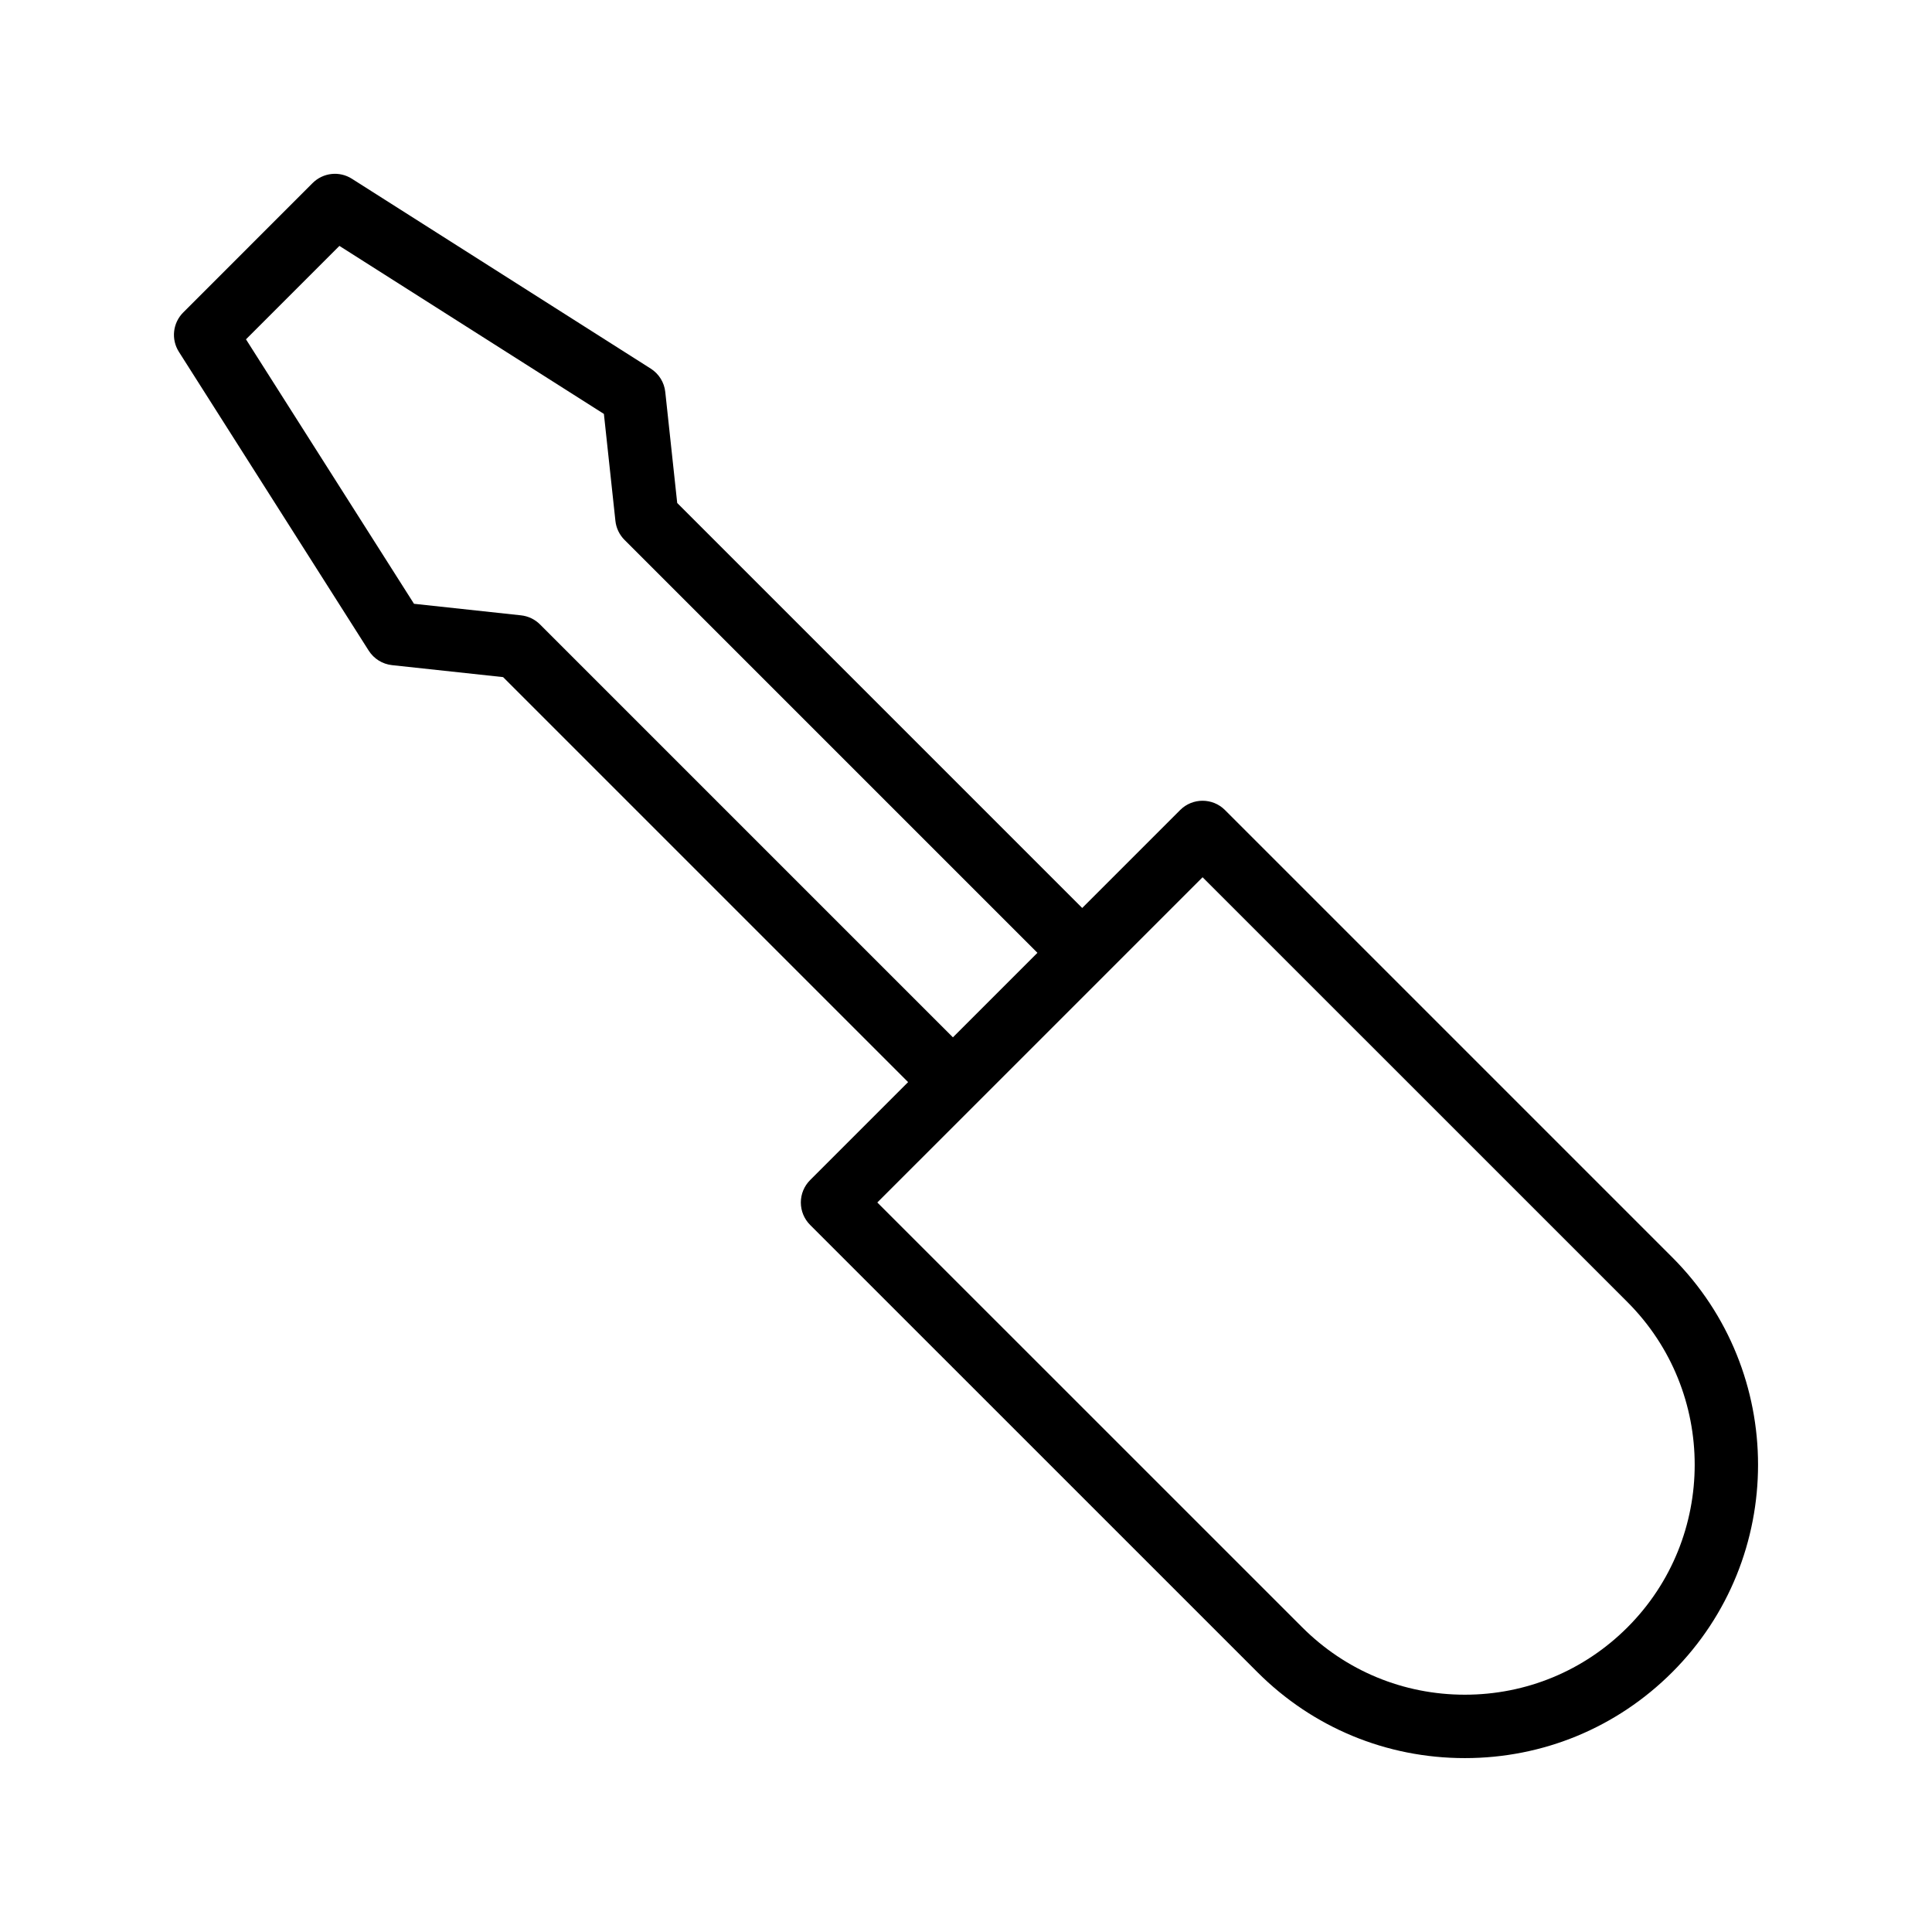 <?xml version="1.0" encoding="UTF-8"?>
<!-- Uploaded to: ICON Repo, www.svgrepo.com, Generator: ICON Repo Mixer Tools -->
<svg fill="#000000" width="800px" height="800px" version="1.1" viewBox="144 144 512 512" xmlns="http://www.w3.org/2000/svg">
 <path d="m356.23 462.68c0 2.231 0.887 4.363 2.461 5.938l118.54 118.53c14.68 14.688 34.203 22.77 54.965 22.77 20.762 0 40.285-8.086 54.973-22.77 30.309-30.309 30.309-79.621 0-109.94l-118.54-118.54c-3.281-3.281-8.594-3.281-11.875 0l-25.957 25.957-107.33-107.33-3.164-29.422c-0.27-2.535-1.688-4.812-3.848-6.184l-79.188-50.309c-3.312-2.117-7.641-1.648-10.438 1.148l-34.27 34.277c-2.781 2.781-3.262 7.117-1.148 10.438l50.301 79.18c1.371 2.156 3.641 3.574 6.184 3.848l29.43 3.172 107.33 107.33-25.961 25.961c-1.578 1.574-2.465 3.707-2.465 5.938zm-69.125-153.2c-1.352-1.352-3.133-2.207-5.035-2.41l-28.355-3.059-44.527-70.086 24.758-24.758 70.094 44.527 3.051 28.348c0.203 1.902 1.059 3.684 2.41 5.035l109.43 109.43-22.398 22.398zm115.36 127.23 34.277-34.27c0.008-0.008 0.008-0.016 0.016-0.023l25.938-25.938 112.6 112.59c23.754 23.762 23.754 62.434 0 86.191-11.512 11.512-26.824 17.852-43.098 17.852-16.277 0-31.578-6.34-43.09-17.852l-112.61-112.59z"/>
</svg>